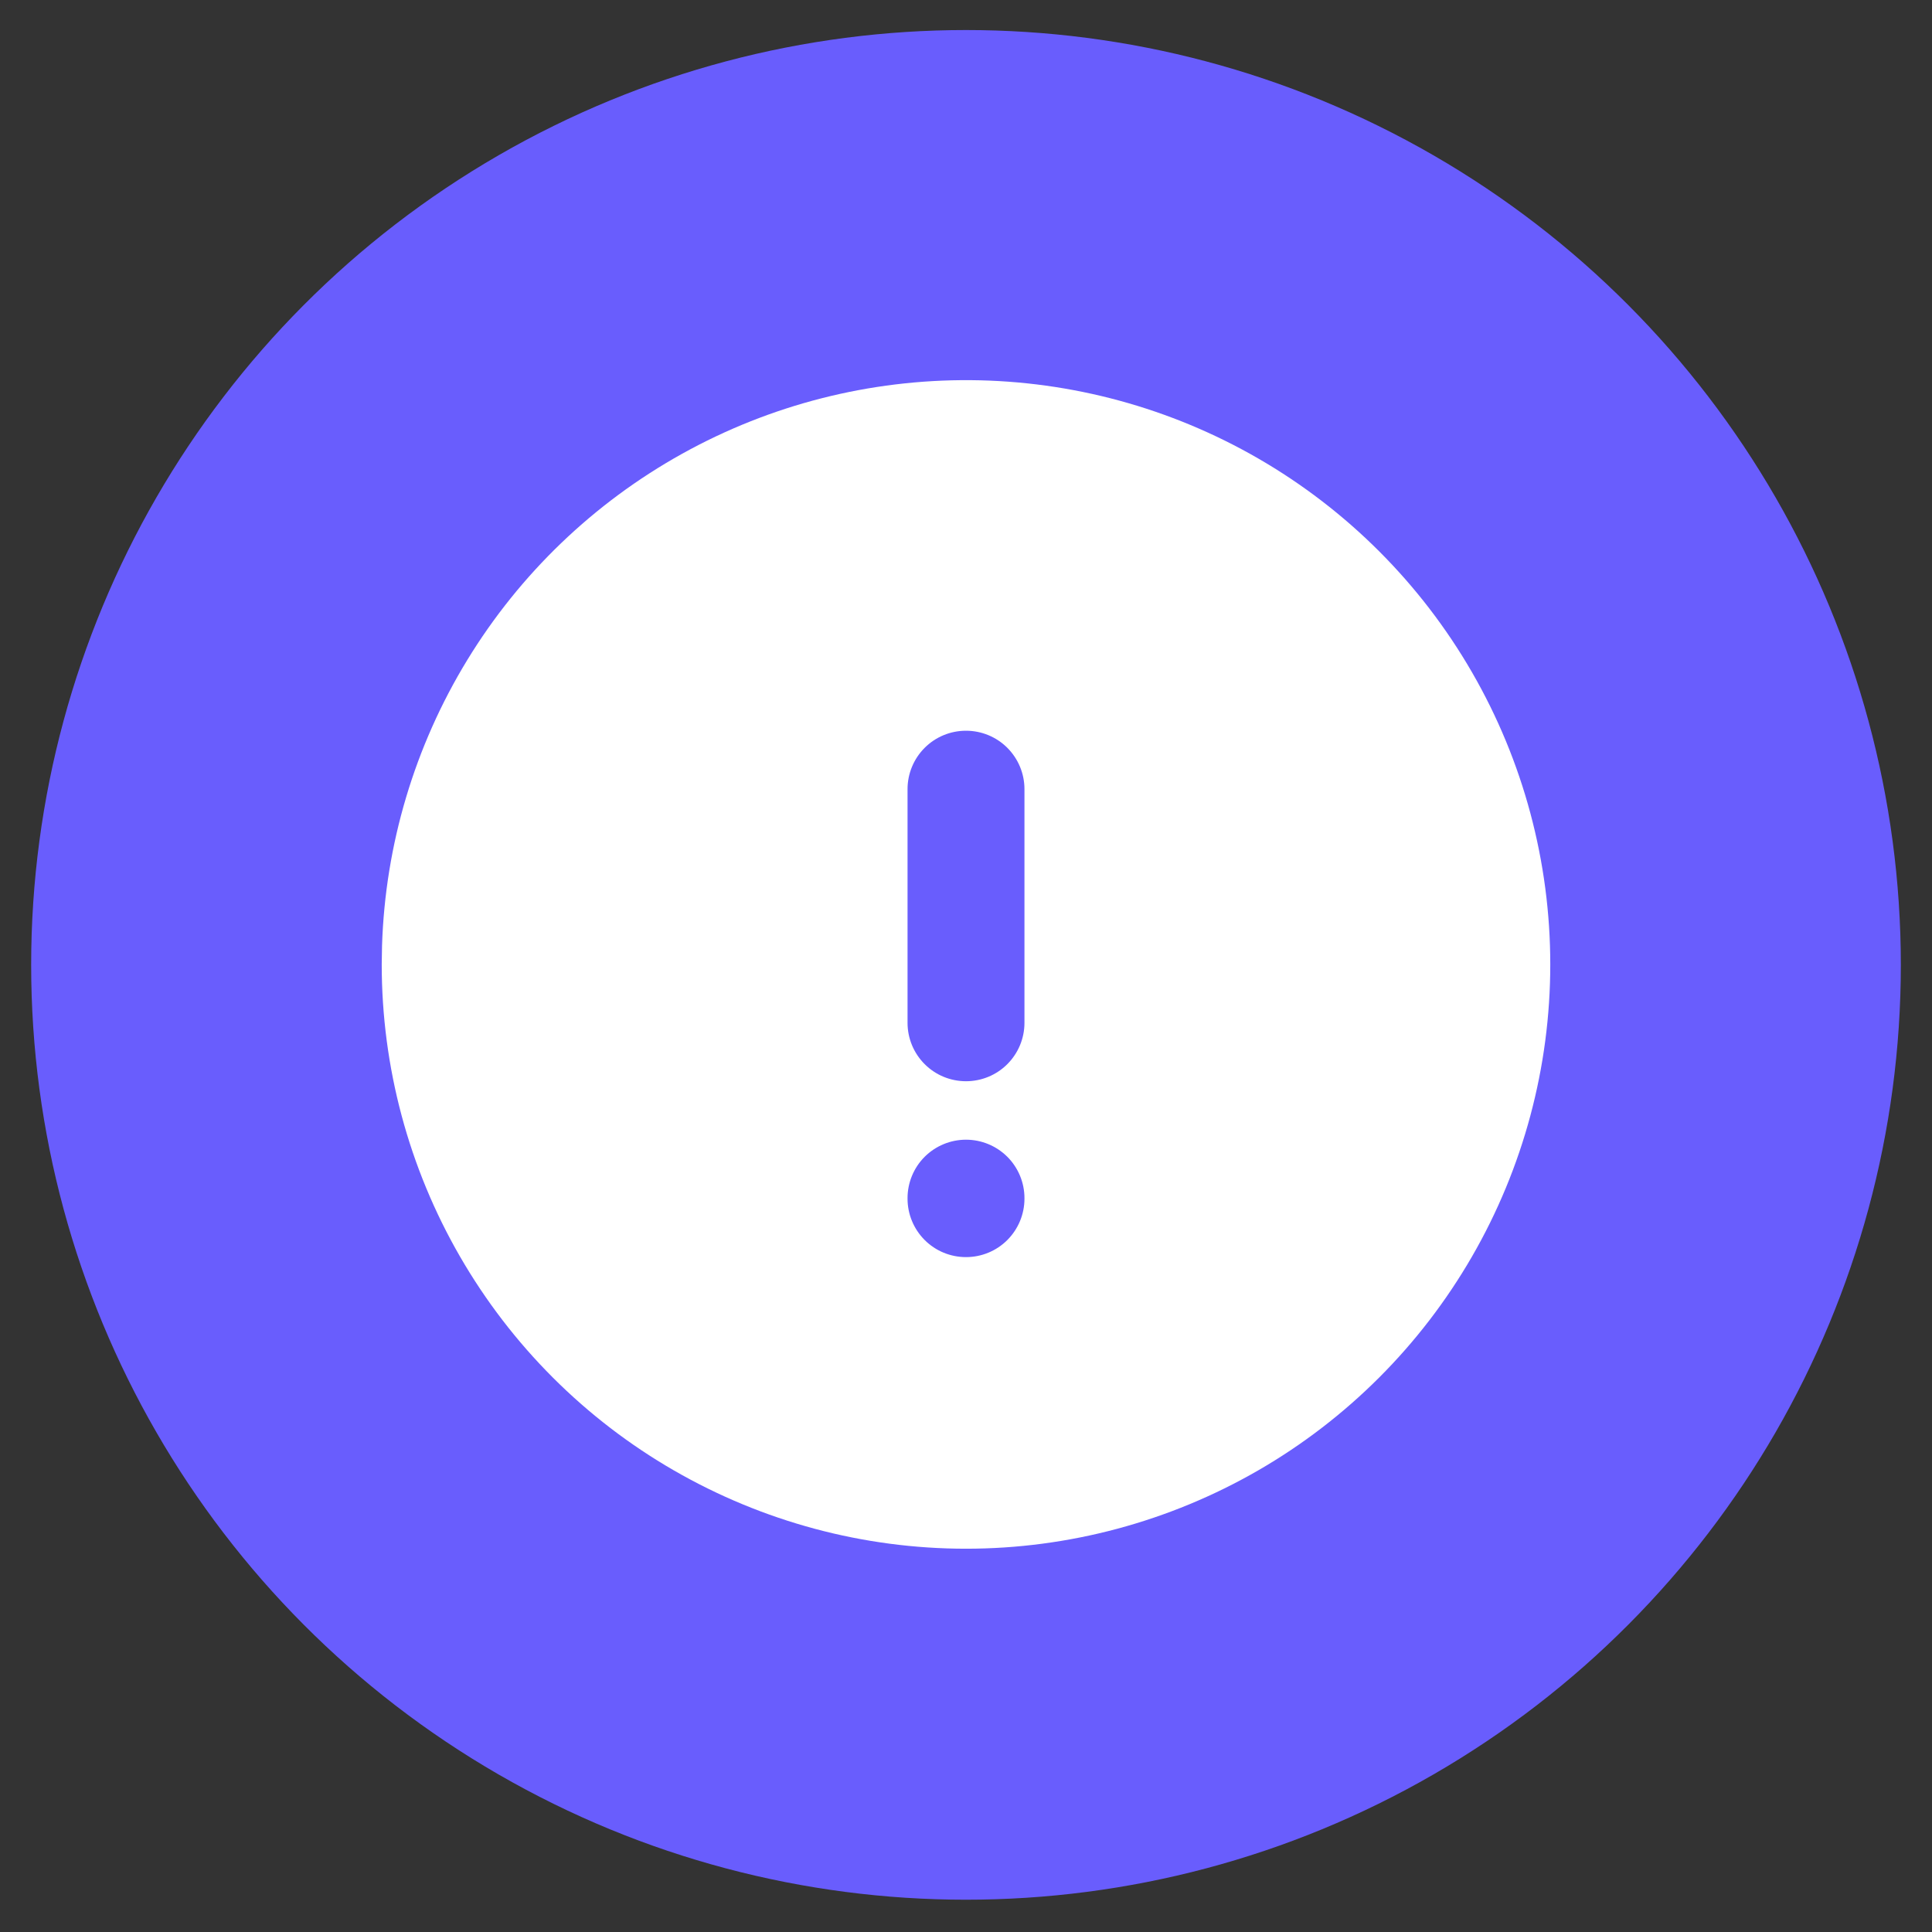 <svg width="31" height="31" viewBox="0 0 31 31" fill="none" xmlns="http://www.w3.org/2000/svg">
<rect x="0" y="0" width="31" height="31" fill="#333333" stroke="none"/>
<circle cx="15.5" cy="15.482" r="15" fill="#695DFD"/>
<path d="M20.188 7.356C21.613 8.179 22.796 9.362 23.619 10.787C24.442 12.212 24.875 13.829 24.875 15.475C24.875 17.12 24.442 18.737 23.619 20.162C22.796 21.587 21.613 22.771 20.187 23.594C18.762 24.416 17.145 24.85 15.5 24.85C13.854 24.85 12.238 24.416 10.812 23.593C9.387 22.771 8.204 21.587 7.381 20.162C6.558 18.737 6.125 17.12 6.125 15.474L6.13 15.171C6.182 13.552 6.653 11.974 7.497 10.591C8.341 9.208 9.529 8.068 10.945 7.281C12.36 6.494 13.956 6.087 15.576 6.1C17.196 6.113 18.785 6.546 20.188 7.356ZM15.5 18.287C15.251 18.287 15.013 18.386 14.837 18.561C14.661 18.737 14.562 18.976 14.562 19.224V19.234C14.562 19.482 14.661 19.721 14.837 19.897C15.013 20.073 15.251 20.171 15.5 20.171C15.749 20.171 15.987 20.073 16.163 19.897C16.339 19.721 16.438 19.482 16.438 19.234V19.224C16.438 18.976 16.339 18.737 16.163 18.561C15.987 18.386 15.749 18.287 15.5 18.287ZM15.5 11.725C15.251 11.725 15.013 11.823 14.837 11.999C14.661 12.175 14.562 12.413 14.562 12.662V16.412C14.562 16.661 14.661 16.899 14.837 17.075C15.013 17.251 15.251 17.349 15.5 17.349C15.749 17.349 15.987 17.251 16.163 17.075C16.339 16.899 16.438 16.661 16.438 16.412V12.662C16.438 12.413 16.339 12.175 16.163 11.999C15.987 11.823 15.749 11.725 15.5 11.725Z" fill="white"/>
</svg>
